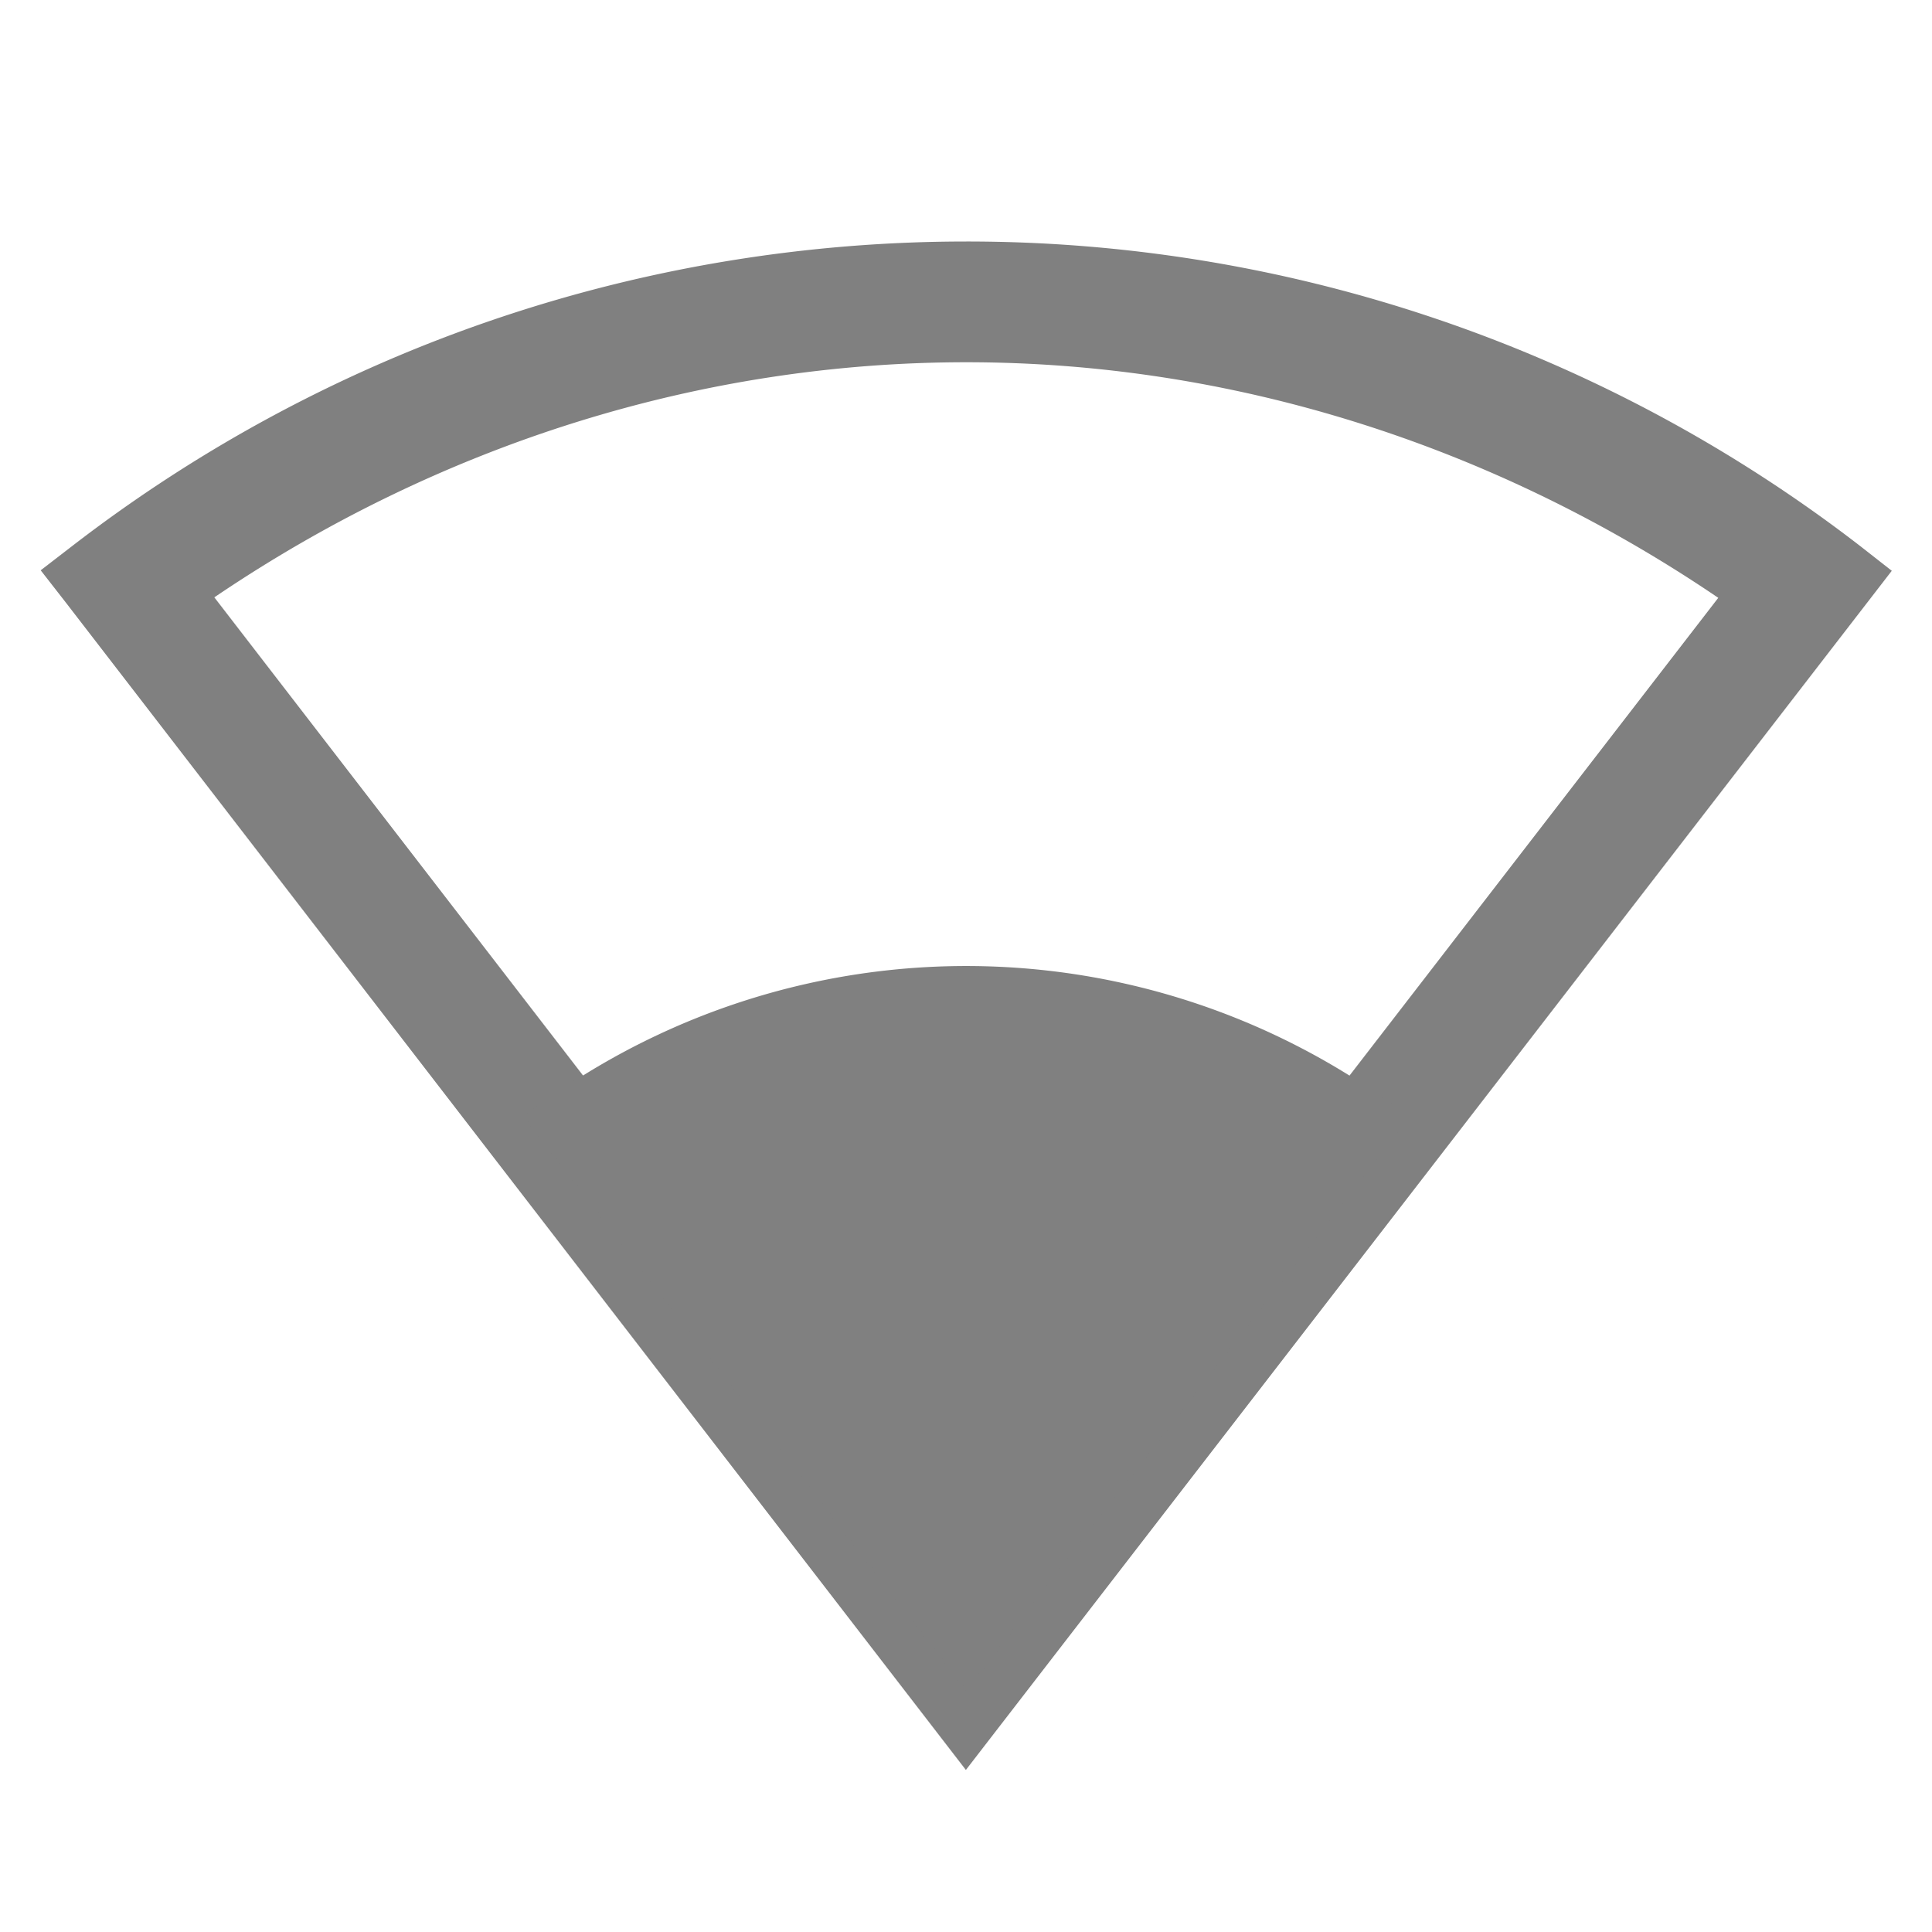 <svg height='16' width='16' xmlns='http://www.w3.org/2000/svg'>
    <g color='#000' transform='translate(-312.997 315)'>
        
        <path d='M321-313c-2.61 0-5.22.838-7.4 2.518l-.266.205.205.263 7.457 9.672 7.668-9.931-.263-.206A12.105 12.105 0 0 0 321-313zm0 1c2.181 0 4.344.672 6.227 1.951l-6.229 8.07-6.226-8.074C316.655-311.33 318.819-312 321-312z' fill='gray' font-family='sans-serif' font-weight='400' overflow='visible' style='line-height:normal;font-variant-ligatures:none;font-variant-position:normal;font-variant-caps:normal;font-variant-numeric:normal;font-variant-alternates:normal;font-feature-settings:normal;text-indent:0;text-align:start;text-decoration-line:none;text-decoration-style:solid;text-decoration-color:#000;text-transform:none;shape-padding:0;isolation:auto;mix-blend-mode:normal;marker:none' white-space='normal'/>
        <path d='M317.334-305.752a6.003 6 0 0 1 7.332.002l-3.667 4.75z' fill='gray' overflow='visible' style='marker:none'/>
    </g>
</svg>
